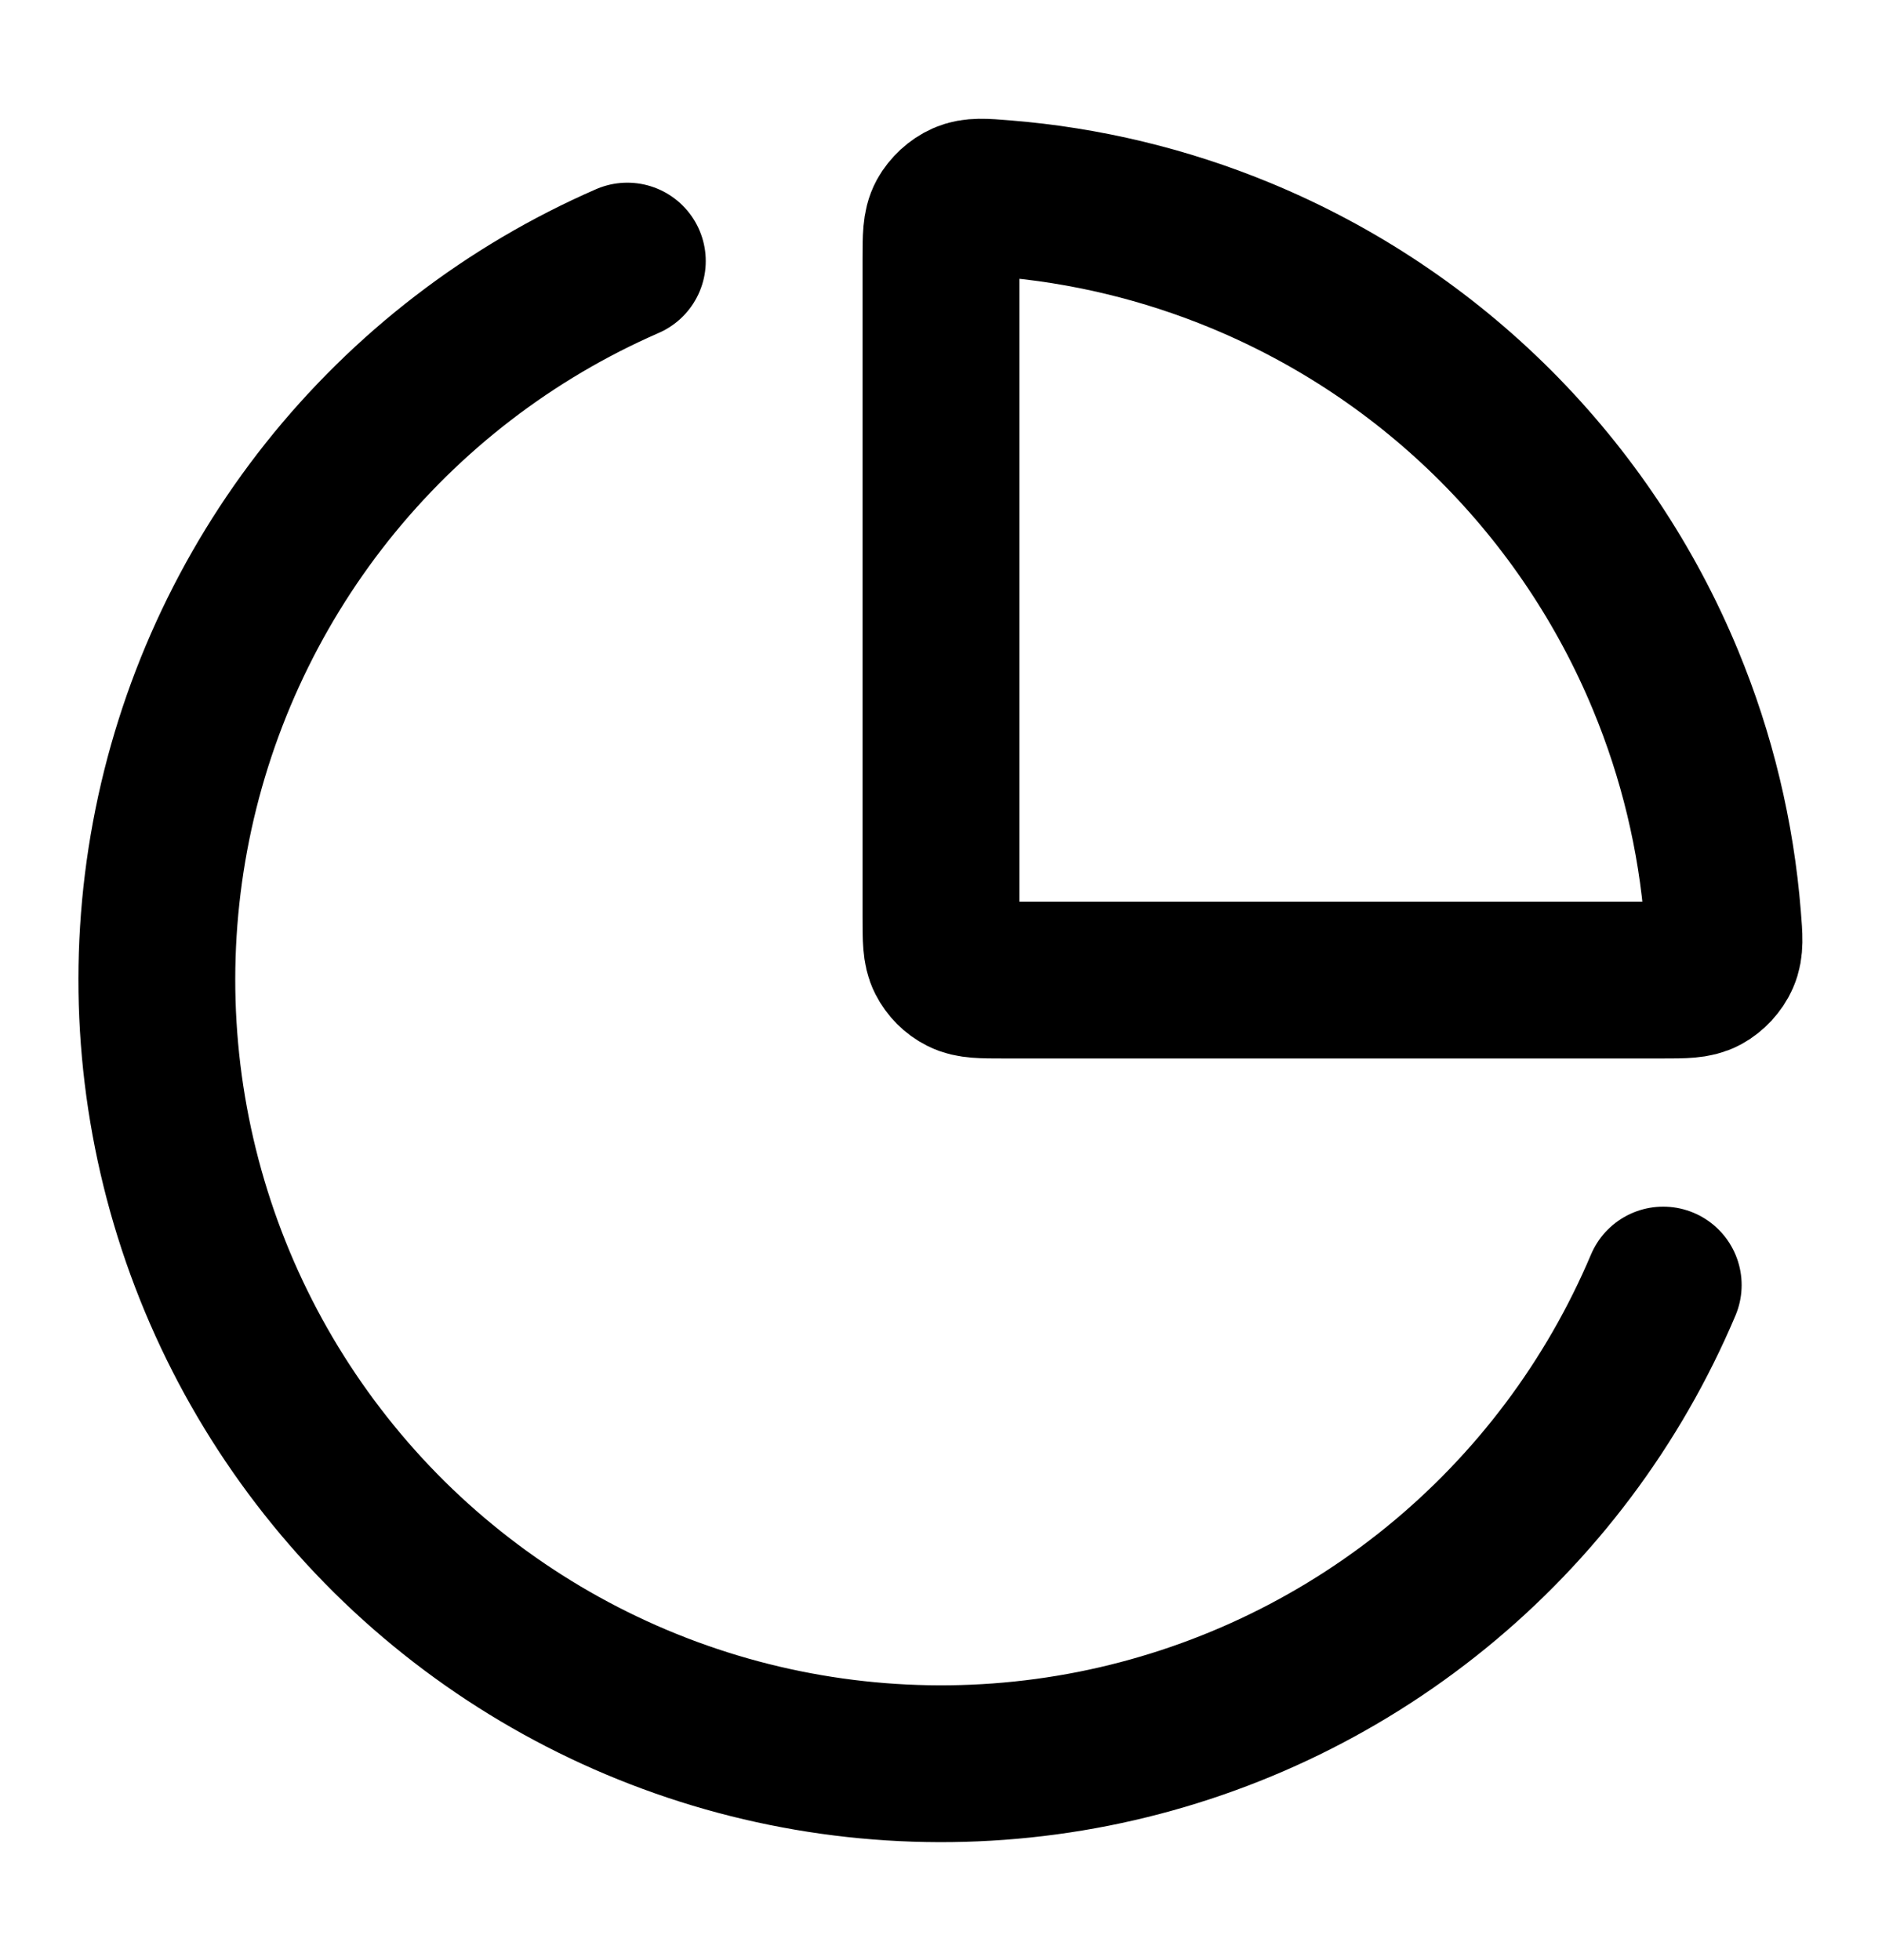 <svg width="24" height="25" viewBox="0 0 24 25" fill="none" xmlns="http://www.w3.org/2000/svg">
<path d="M21.21 16.39C20.574 17.895 19.579 19.22 18.312 20.251C17.045 21.282 15.545 21.987 13.943 22.305C12.341 22.622 10.685 22.542 9.121 22.072C7.556 21.601 6.131 20.755 4.969 19.607C3.808 18.458 2.945 17.043 2.457 15.484C1.969 13.925 1.87 12.271 2.169 10.665C2.468 9.059 3.156 7.551 4.172 6.272C5.189 4.993 6.503 3.983 8 3.33M21.239 8.673C21.64 9.64 21.885 10.661 21.968 11.701C21.989 11.958 21.999 12.086 21.948 12.202C21.906 12.298 21.821 12.39 21.728 12.44C21.617 12.5 21.478 12.5 21.2 12.5H12.8C12.52 12.5 12.38 12.5 12.273 12.445C12.179 12.398 12.103 12.321 12.055 12.227C12 12.12 12 11.98 12 11.7V3.3C12 3.022 12 2.883 12.06 2.772C12.111 2.679 12.202 2.595 12.299 2.552C12.414 2.501 12.543 2.511 12.8 2.532C13.839 2.615 14.861 2.861 15.827 3.261C17.041 3.764 18.143 4.5 19.072 5.429C20 6.358 20.737 7.46 21.239 8.673Z" stroke="black" stroke-width="2" stroke-linecap="round" stroke-linejoin="round"/>
</svg>
